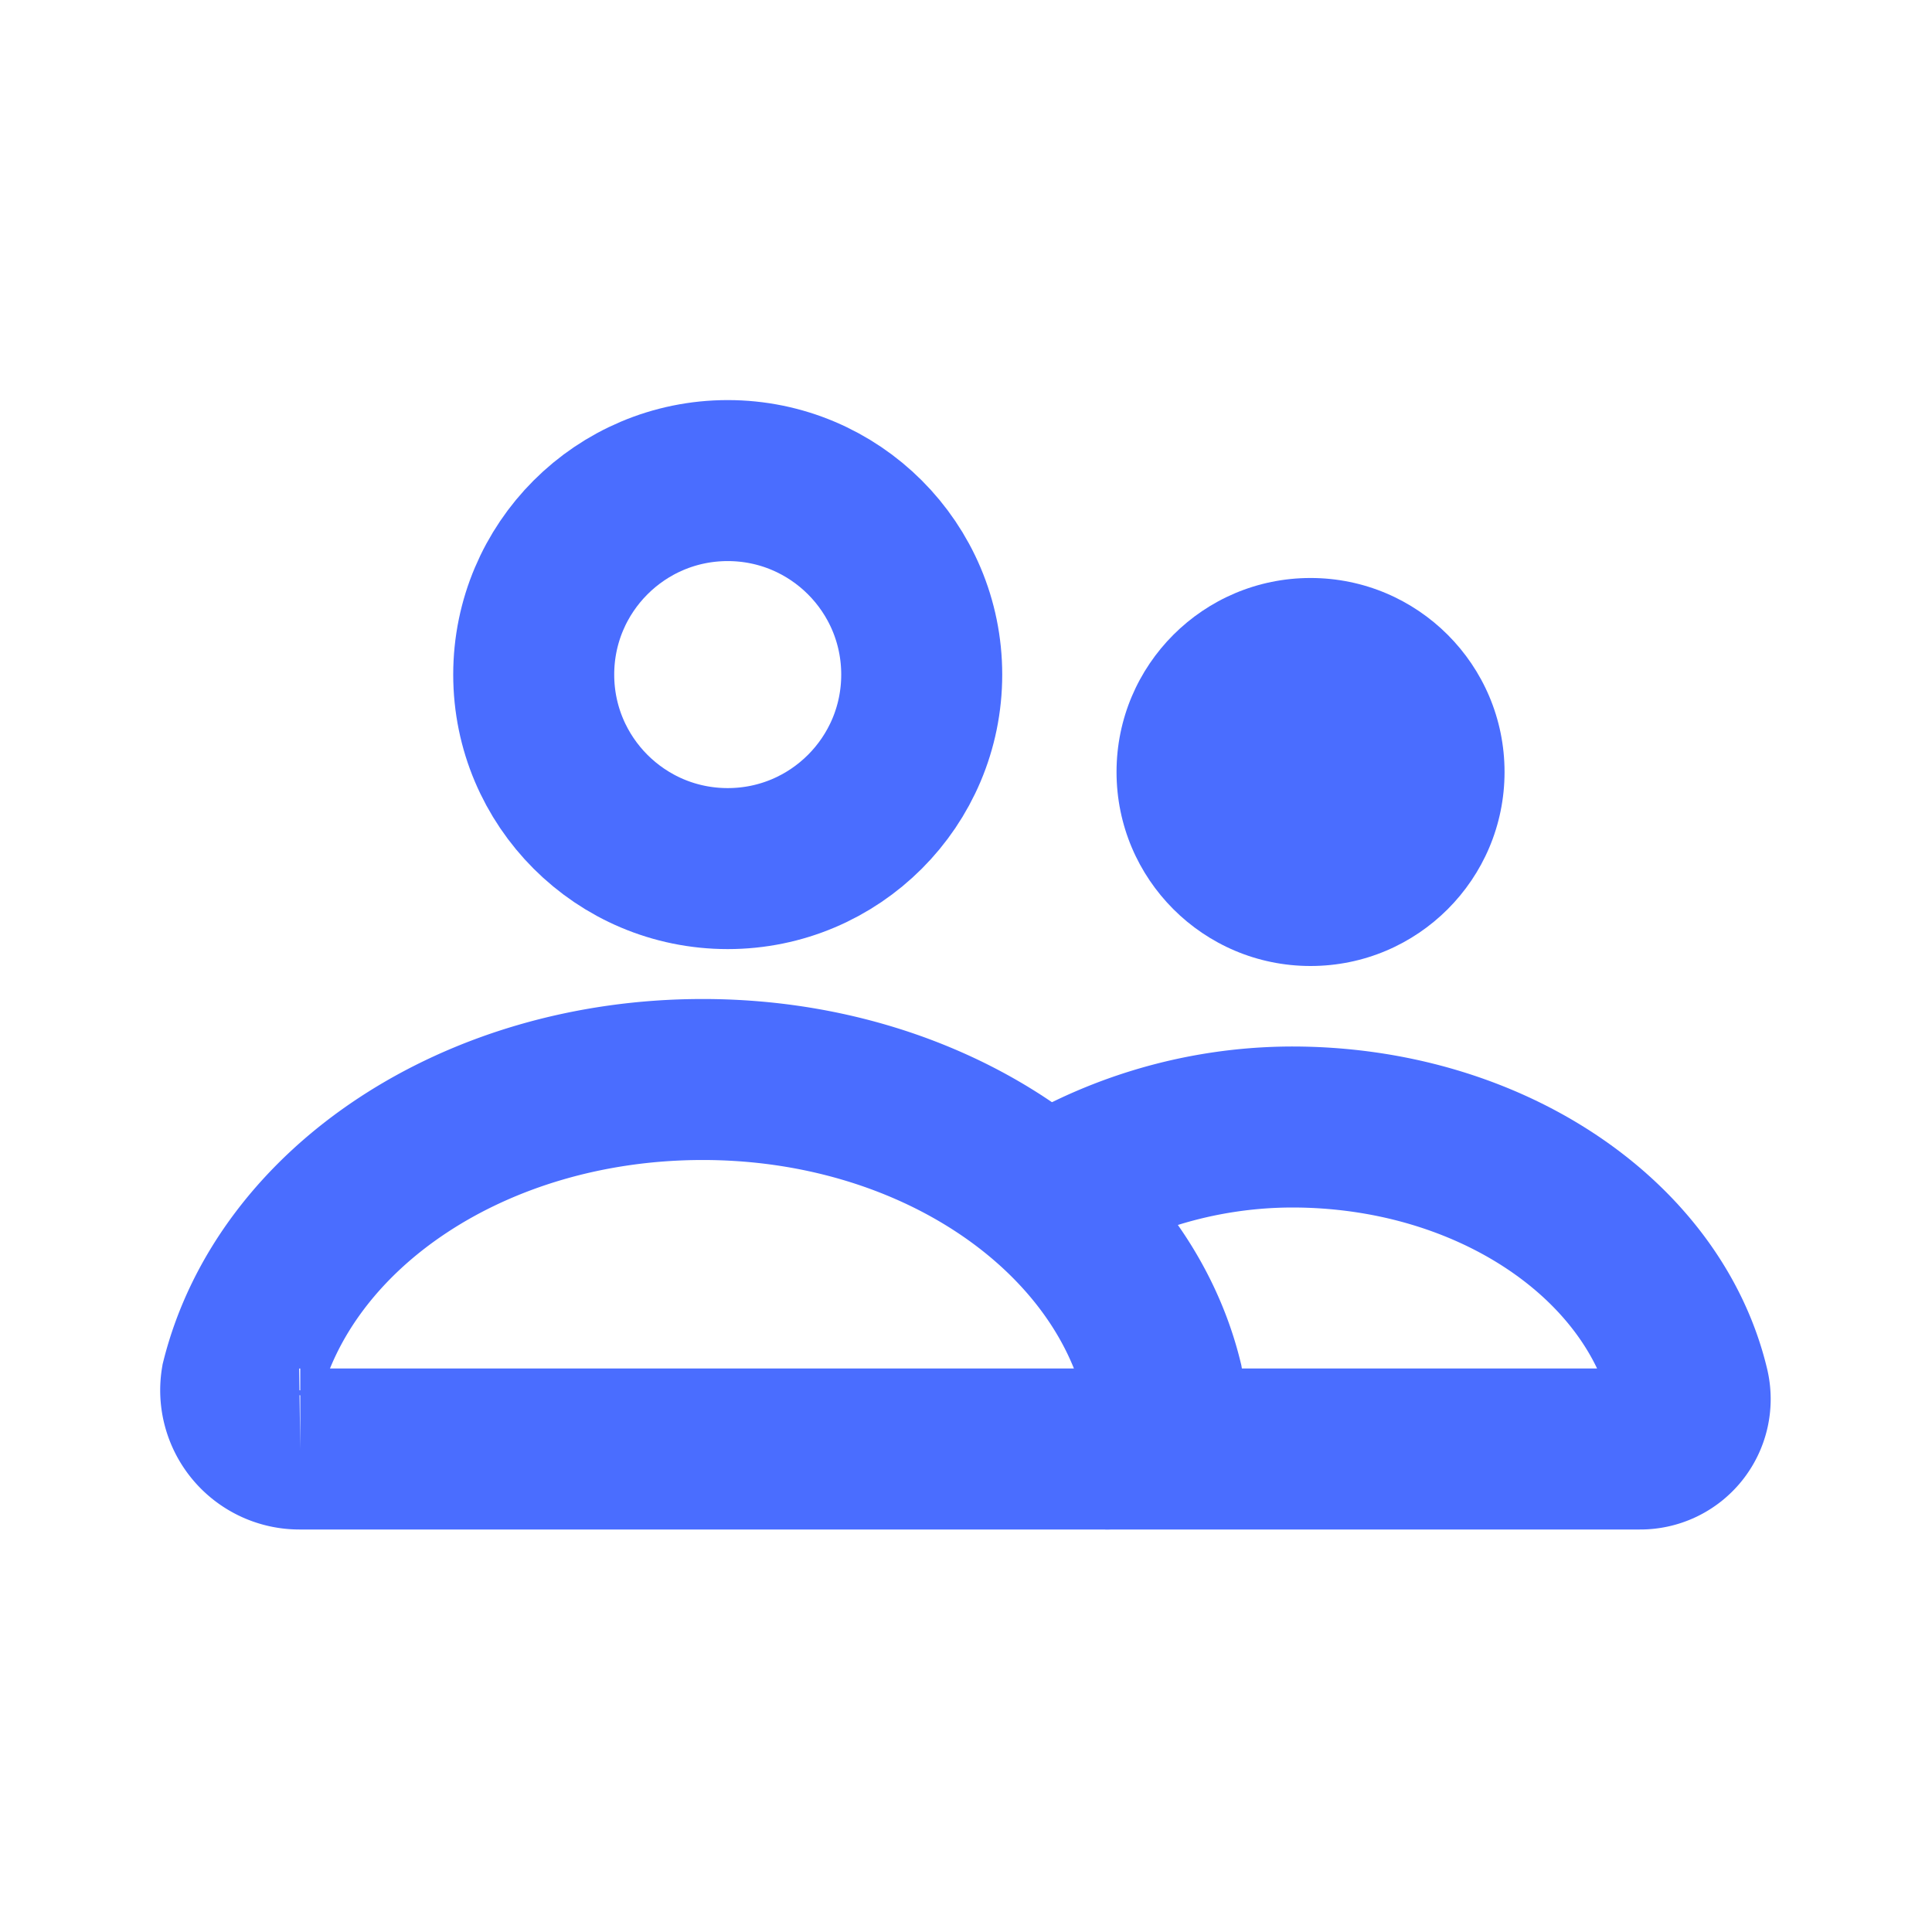 <svg id="Layer_1" data-name="Layer 1" xmlns="http://www.w3.org/2000/svg" viewBox="0 0 24 24"><defs><style>.cls-1{fill:none;stroke:#4a6dff;stroke-miterlimit:10;stroke-width:2px;}.cls-2{fill:#4a6dff;}</style></defs><title>ic clients hover</title><path class="cls-1" d="M13.73,18h-10A.73.73,0,0,1,3,17.15C3.54,15,5.9,13.41,8.73,13.41s5.19,1.61,5.71,3.75A.72.72,0,0,1,13.73,18Z"/><circle class="cls-1" cx="9.04" cy="8.38" r="2.41"/><path class="cls-1" d="M12.8,15a5.82,5.82,0,0,1,3.25-1c2.45,0,4.49,1.39,4.93,3.24a.62.62,0,0,1-.61.76H13.73"/><circle class="cls-2" cx="16.28" cy="9.59" r="2.41"/></svg>